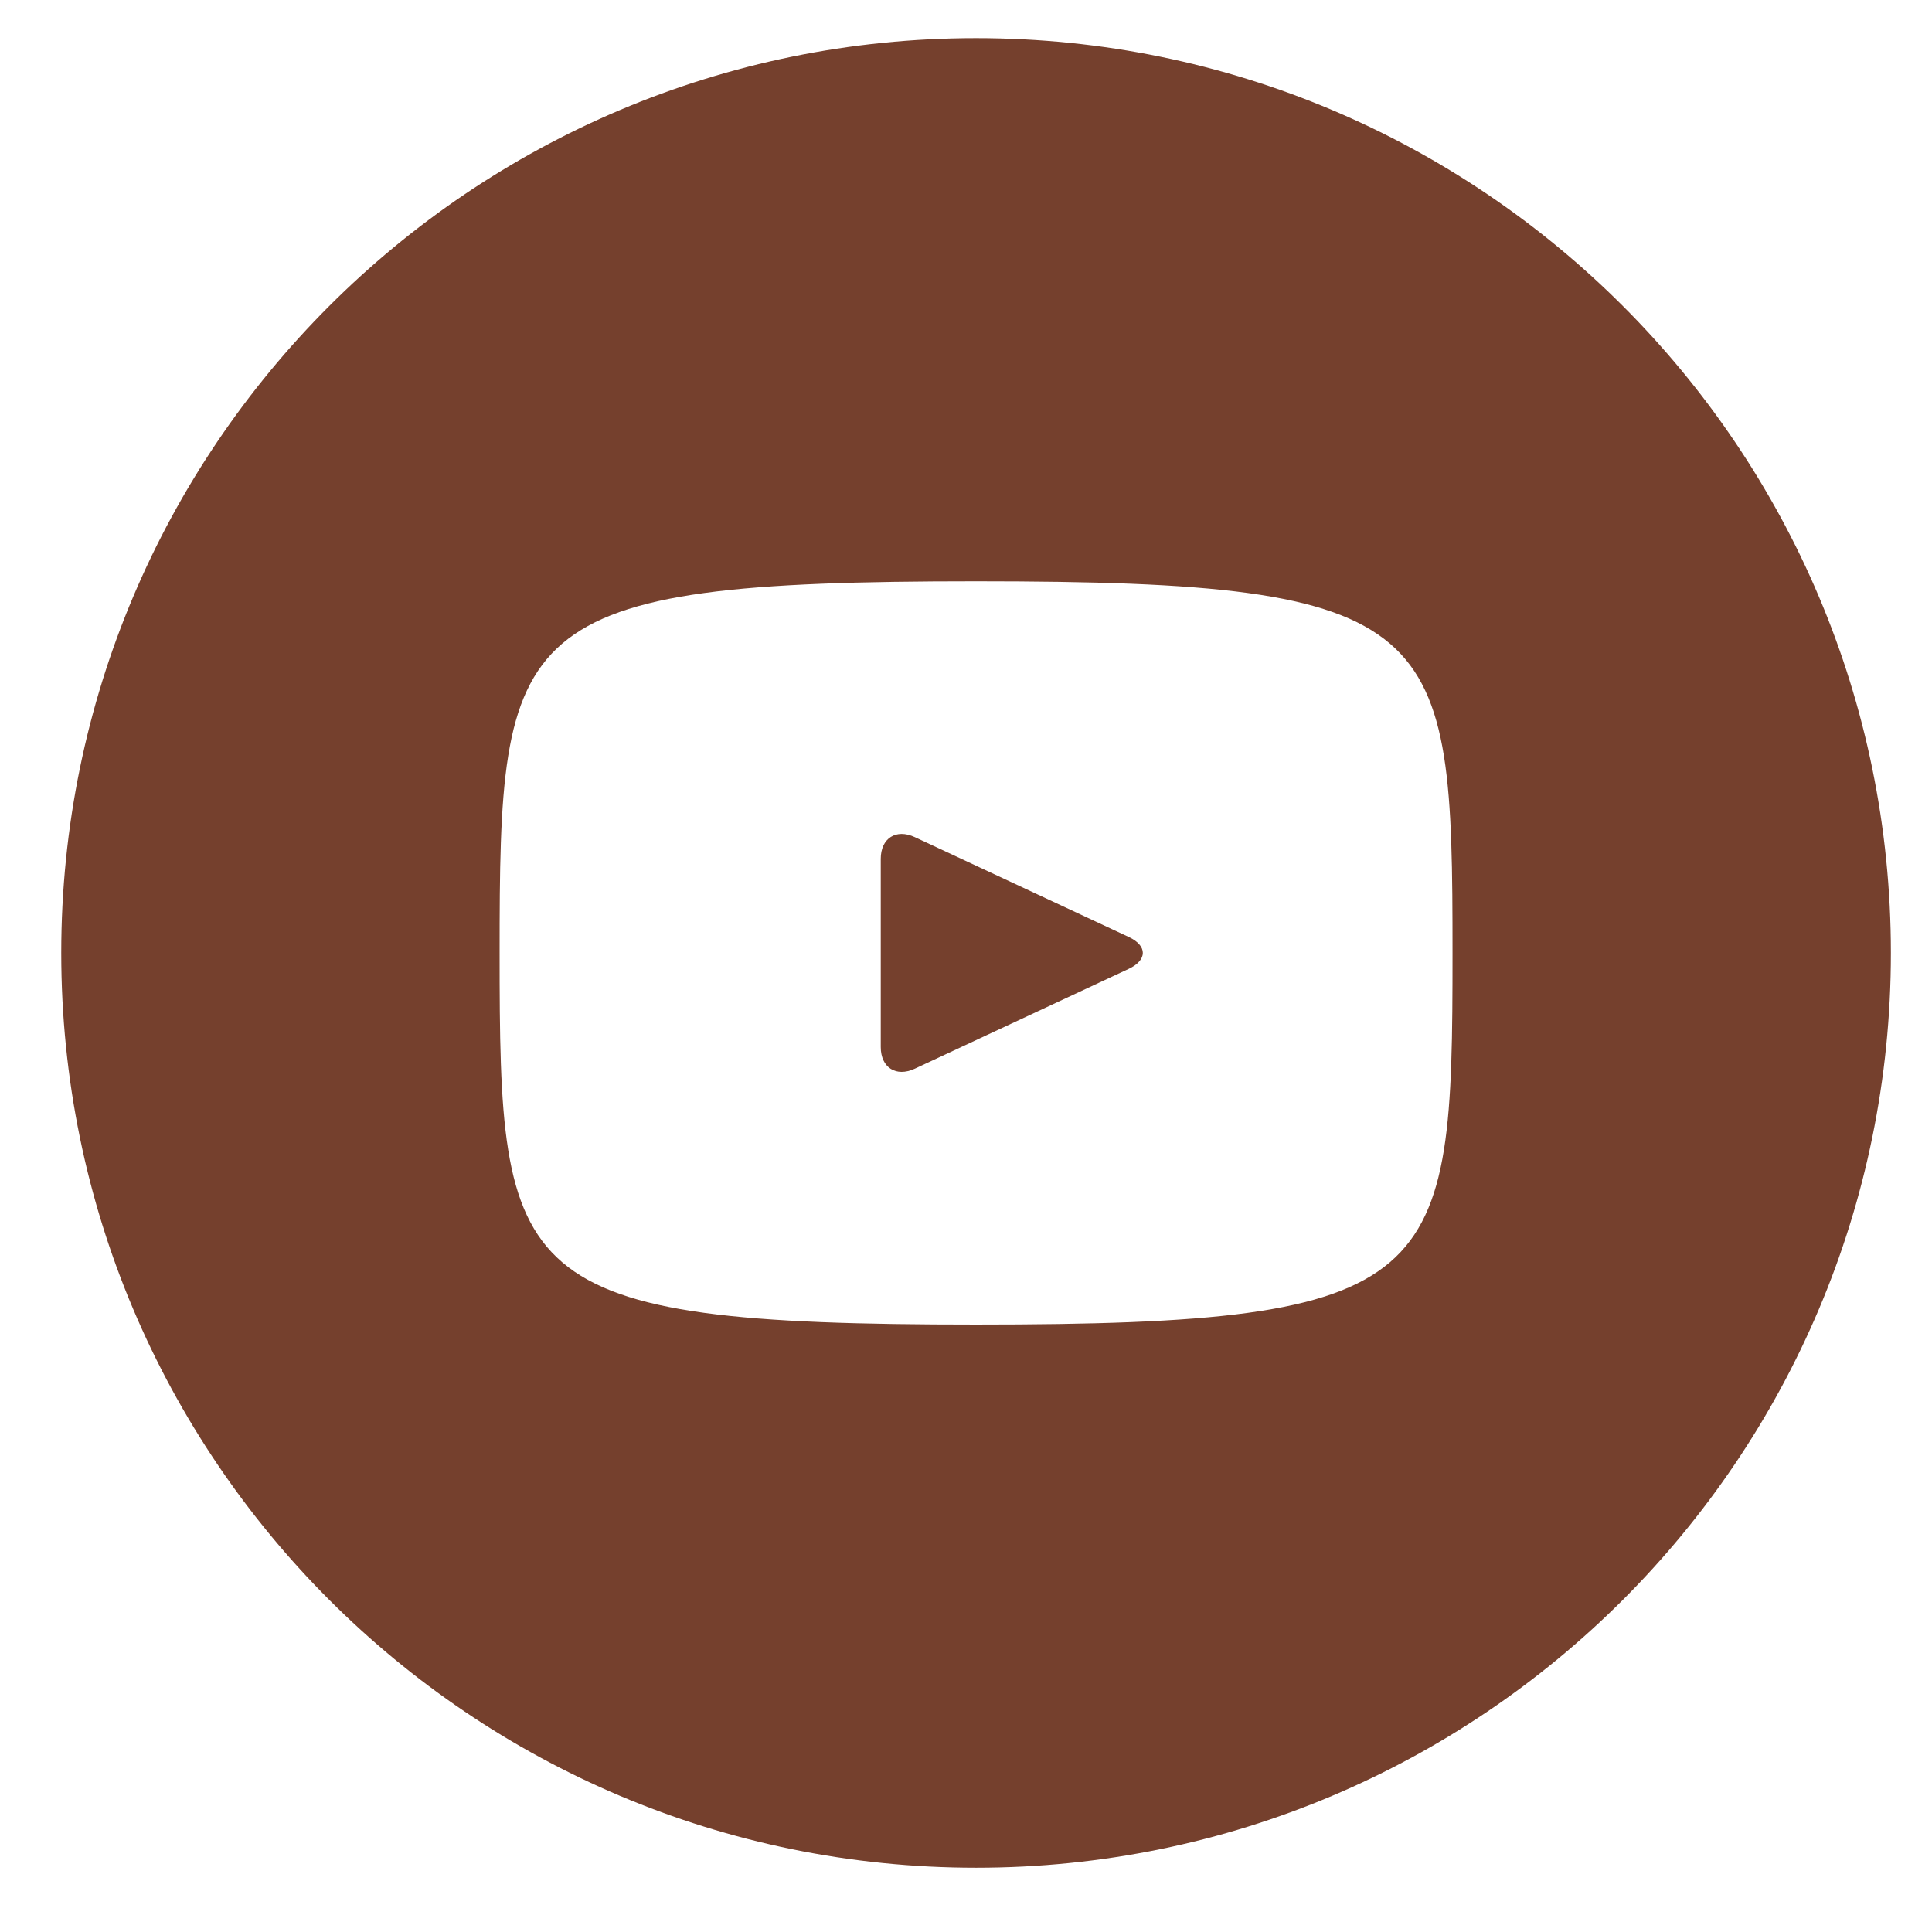 <svg width="57" height="57" viewBox="0 0 57 57" fill="none" xmlns="http://www.w3.org/2000/svg">
<path d="M33.304 27.645L26.989 24.698C26.438 24.442 25.985 24.729 25.985 25.339V30.889C25.985 31.499 26.438 31.786 26.989 31.53L33.301 28.584C33.855 28.325 33.855 27.903 33.304 27.645ZM28.797 1.125C13.891 1.125 1.807 13.208 1.807 28.114C1.807 43.02 13.891 55.104 28.797 55.104C43.703 55.104 55.787 43.02 55.787 28.114C55.787 13.208 43.703 1.125 28.797 1.125ZM28.797 39.079C14.982 39.079 14.74 37.833 14.74 28.114C14.74 18.395 14.982 17.15 28.797 17.15C42.612 17.15 42.854 18.395 42.854 28.114C42.854 37.833 42.612 39.079 28.797 39.079Z" fill="#75402D"/>
</svg>
